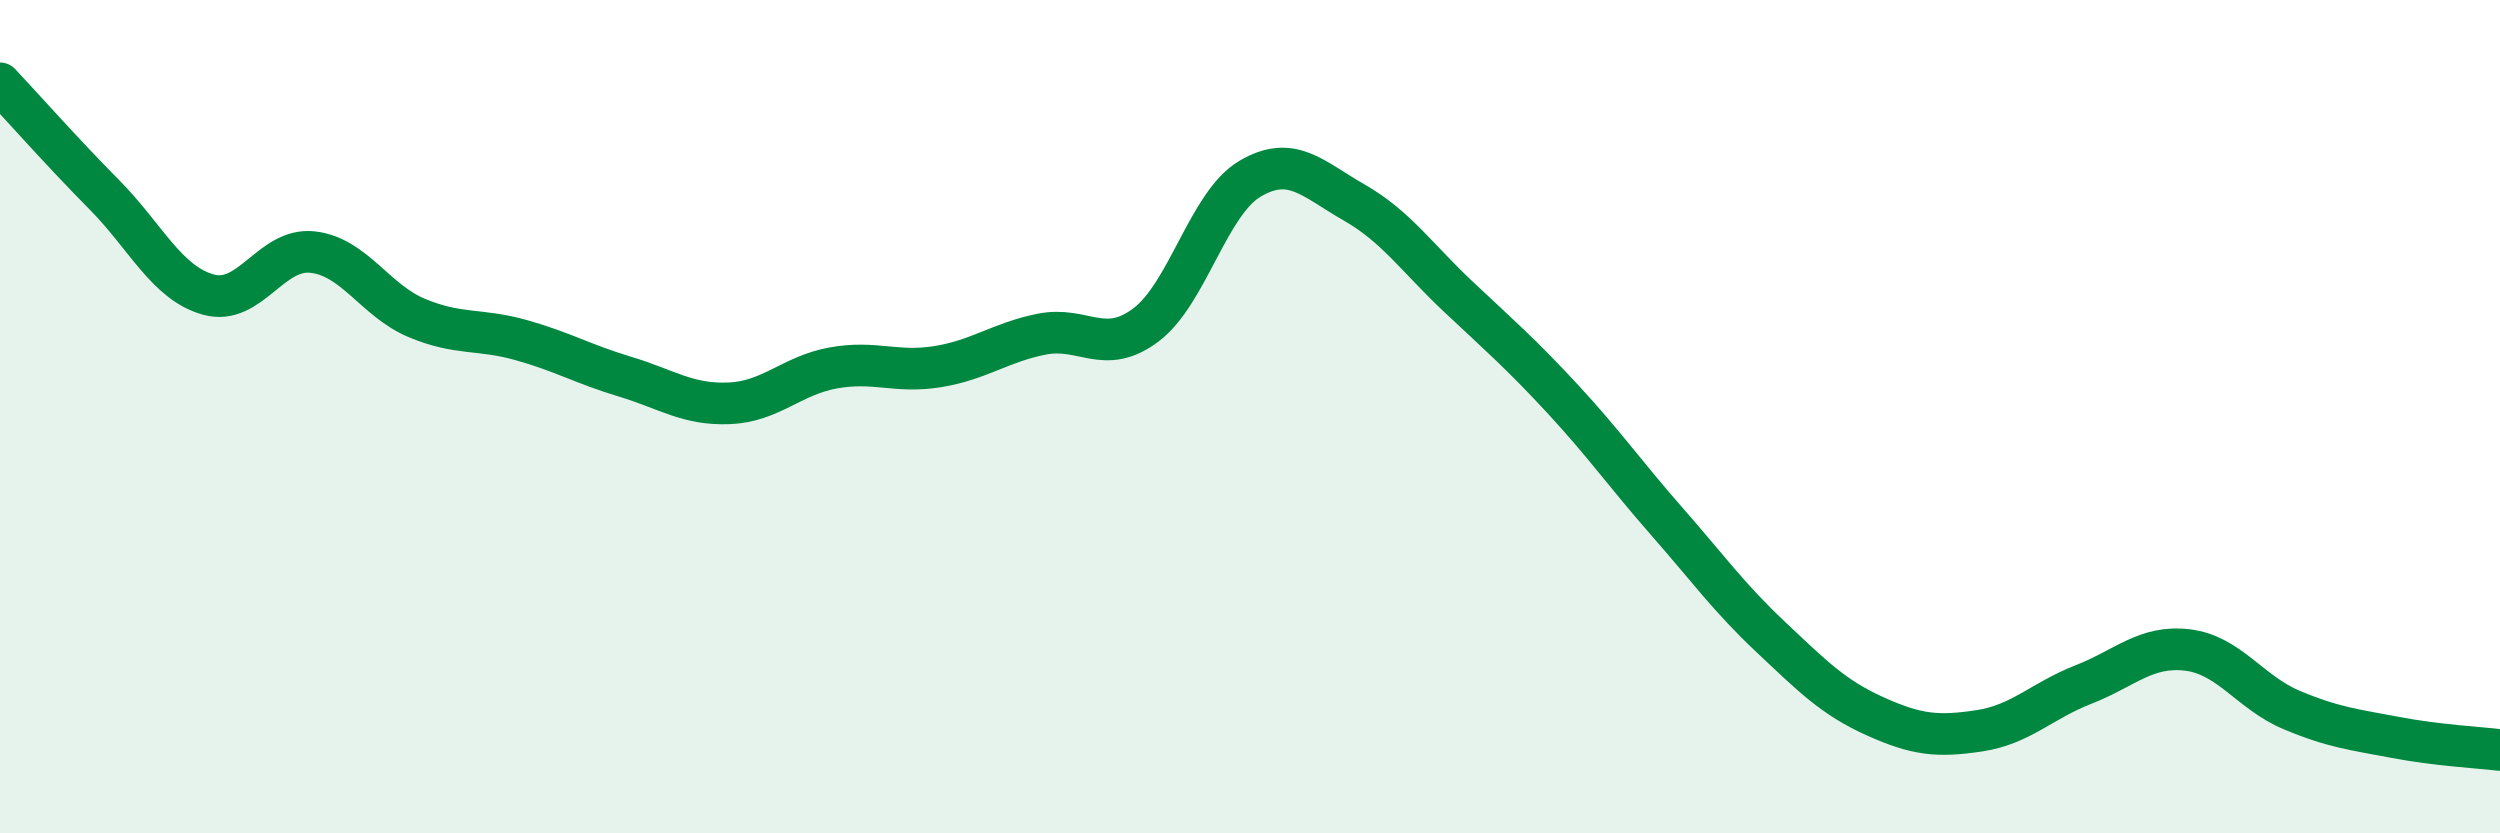 
    <svg width="60" height="20" viewBox="0 0 60 20" xmlns="http://www.w3.org/2000/svg">
      <path
        d="M 0,2 C 0.5,2.53 1.5,3.66 2.5,4.67 C 3.5,5.68 4,6.79 5,7.07 C 6,7.35 6.5,5.94 7.5,6.05 C 8.5,6.16 9,7.21 10,7.63 C 11,8.05 11.5,7.88 12.5,8.16 C 13.5,8.44 14,8.74 15,9.04 C 16,9.34 16.5,9.72 17.5,9.68 C 18.5,9.64 19,9.01 20,8.83 C 21,8.65 21.5,8.96 22.5,8.8 C 23.5,8.64 24,8.22 25,8.02 C 26,7.82 26.5,8.55 27.5,7.8 C 28.5,7.05 29,4.88 30,4.29 C 31,3.7 31.5,4.29 32.5,4.86 C 33.5,5.43 34,6.18 35,7.12 C 36,8.06 36.5,8.49 37.5,9.57 C 38.5,10.65 39,11.37 40,12.51 C 41,13.65 41.5,14.35 42.5,15.29 C 43.5,16.23 44,16.74 45,17.19 C 46,17.64 46.5,17.69 47.5,17.54 C 48.5,17.39 49,16.82 50,16.43 C 51,16.04 51.5,15.48 52.5,15.6 C 53.5,15.72 54,16.62 55,17.04 C 56,17.46 56.5,17.51 57.5,17.7 C 58.5,17.89 59.5,17.94 60,18L60 20L0 20Z"
        fill="#008740"
        opacity="0.1"
        stroke-linecap="round"
        stroke-linejoin="round"
      />
      <path
        d="M 0,2 C 0.5,2.53 1.5,3.66 2.5,4.67 C 3.5,5.68 4,6.79 5,7.07 C 6,7.35 6.5,5.94 7.5,6.05 C 8.5,6.16 9,7.21 10,7.63 C 11,8.05 11.5,7.88 12.5,8.16 C 13.5,8.44 14,8.74 15,9.04 C 16,9.34 16.5,9.72 17.5,9.68 C 18.5,9.64 19,9.01 20,8.83 C 21,8.65 21.5,8.96 22.5,8.8 C 23.5,8.64 24,8.22 25,8.02 C 26,7.82 26.5,8.55 27.5,7.8 C 28.5,7.05 29,4.88 30,4.29 C 31,3.7 31.5,4.29 32.5,4.86 C 33.5,5.43 34,6.18 35,7.12 C 36,8.06 36.5,8.49 37.5,9.57 C 38.5,10.65 39,11.37 40,12.51 C 41,13.65 41.5,14.35 42.5,15.29 C 43.5,16.23 44,16.74 45,17.19 C 46,17.64 46.5,17.69 47.5,17.54 C 48.5,17.39 49,16.82 50,16.43 C 51,16.04 51.5,15.48 52.5,15.6 C 53.5,15.72 54,16.62 55,17.04 C 56,17.46 56.5,17.51 57.5,17.7 C 58.5,17.89 59.5,17.94 60,18"
        stroke="#008740"
        stroke-width="1"
        fill="none"
        stroke-linecap="round"
        stroke-linejoin="round"
      />
    </svg>
  